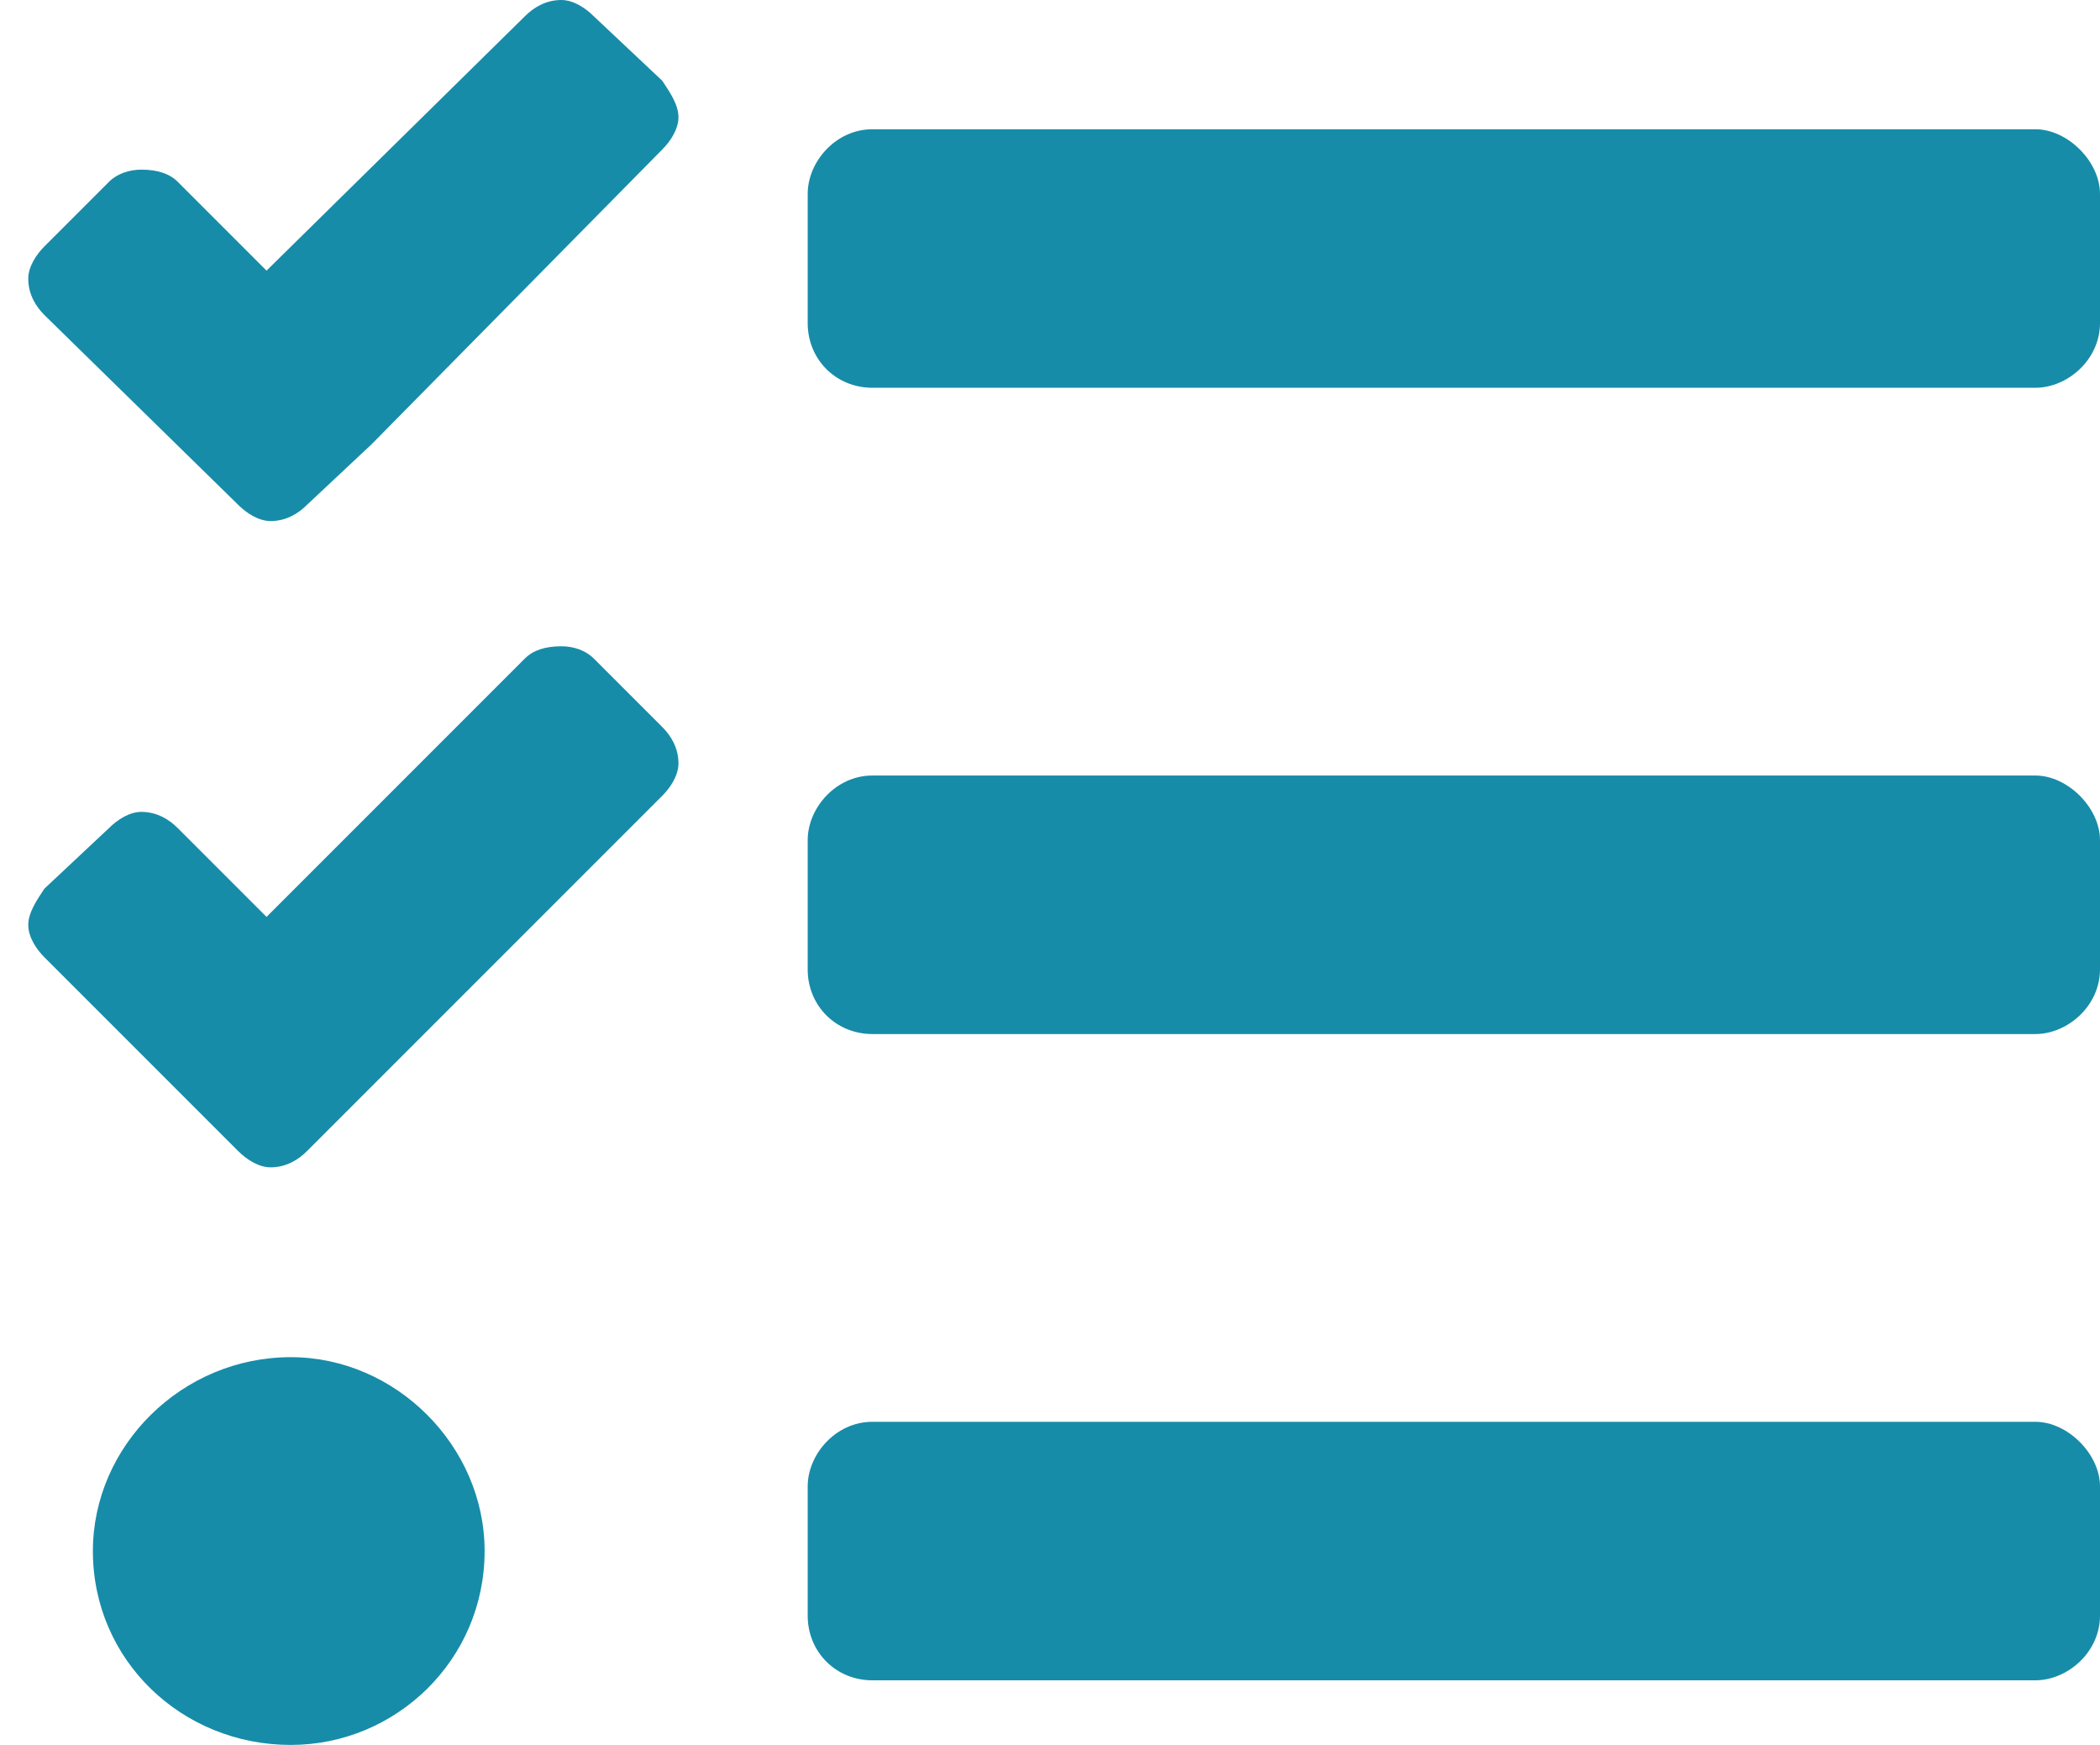 <svg width="65" height="54" viewBox="0 0 65 54" fill="none" xmlns="http://www.w3.org/2000/svg">
<path d="M18.375 0.5C18.125 0.25 17.75 0 17.375 0C16.875 0 16.5 0.25 16.25 0.5L8.25 8.375L5.5 5.625C5.25 5.375 4.875 5.25 4.375 5.25C4 5.25 3.625 5.375 3.375 5.625L1.375 7.625C1.125 7.875 0.875 8.25 0.875 8.625C0.875 9.125 1.125 9.5 1.375 9.75L7.375 15.625C7.625 15.875 8 16.125 8.375 16.125C8.875 16.125 9.25 15.875 9.5 15.625L11.5 13.75L20.5 4.625C20.75 4.375 21 4 21 3.625C21 3.25 20.75 2.875 20.5 2.5L18.375 0.5ZM18.375 20.375C18.125 20.125 17.75 20 17.375 20C16.875 20 16.5 20.125 16.25 20.375L8.25 28.375L5.5 25.625C5.25 25.375 4.875 25.125 4.375 25.125C4 25.125 3.625 25.375 3.375 25.625L1.375 27.5C1.125 27.875 0.875 28.25 0.875 28.625C0.875 29 1.125 29.375 1.375 29.625L7.375 35.625C7.625 35.875 8 36.125 8.375 36.125C8.875 36.125 9.25 35.875 9.5 35.625L11.5 33.625L20.5 24.625C20.75 24.375 21 24 21 23.625C21 23.125 20.75 22.75 20.5 22.5L18.375 20.375ZM9 42C5.625 42 2.875 44.75 2.875 48C2.875 51.375 5.625 54 9 54C12.25 54 15 51.375 15 48C15 44.75 12.25 42 9 42ZM63 44H27C25.875 44 25 45 25 46V50C25 51.125 25.875 52 27 52H63C64 52 65 51.125 65 50V46C65 45 64 44 63 44ZM63 4H27C25.875 4 25 5 25 6V10C25 11.125 25.875 12 27 12H63C64 12 65 11.125 65 10V6C65 5 64 4 63 4ZM63 24H27C25.875 24 25 25 25 26V30C25 31.125 25.875 32 27 32H63C64 32 65 31.125 65 30V26C65 25 64 24 63 24Z" fill="#178CA8"/>
</svg>
